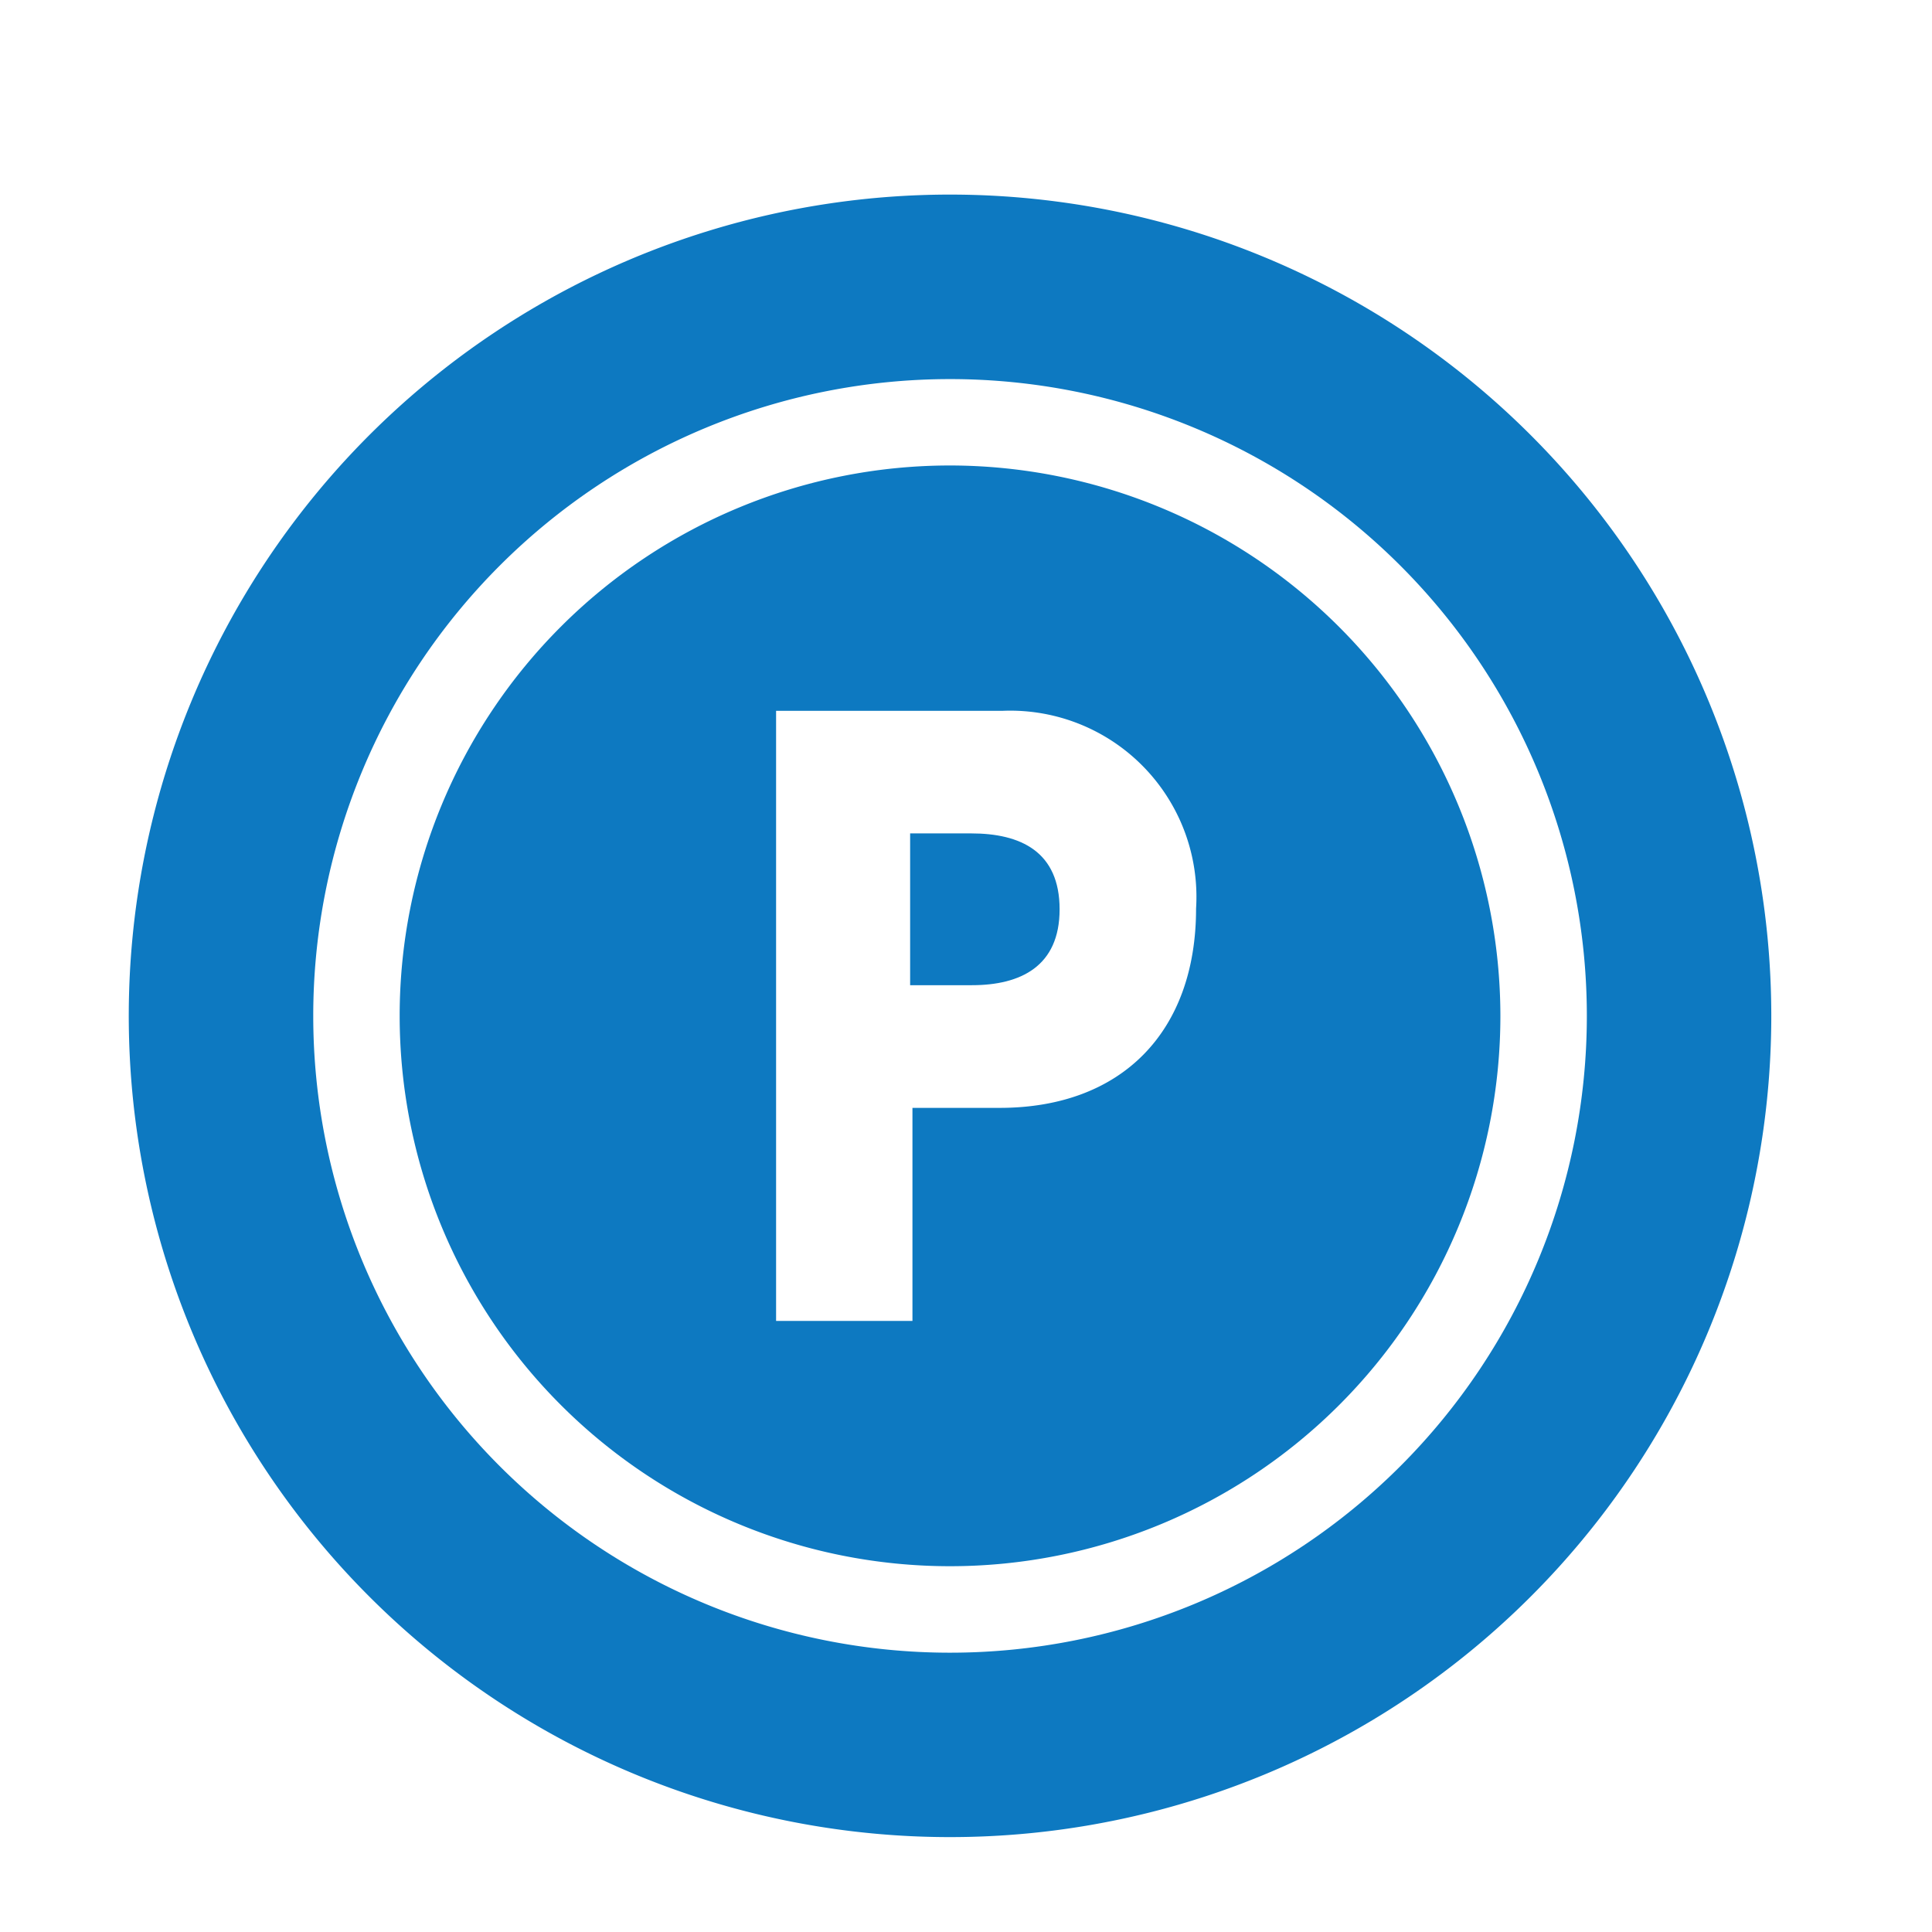 <svg xmlns="http://www.w3.org/2000/svg" xmlns:xlink="http://www.w3.org/1999/xlink" width="60" height="60" viewBox="0 0 60 60"><defs><clipPath id="a"><rect width="60" height="60" transform="translate(183 998.959)" fill="none" stroke="#707070" stroke-width="1"/></clipPath><clipPath id="b"><rect width="51.01" height="51.01" fill="none"/></clipPath></defs><g transform="translate(-183 -998.959)" clip-path="url(#a)"><g transform="translate(186.999 1005.002)"><g transform="translate(0 0)" clip-path="url(#b)"><path d="M25.505,0A25.505,25.505,0,1,0,51.01,25.505,25.506,25.506,0,0,0,25.505,0M39.49,39.49A19.776,19.776,0,1,1,11.521,11.523,19.776,19.776,0,1,1,39.49,39.49" transform="translate(0 0)" fill="#0d79c1"/><path d="M14.042,9.928h-1.9v4.714h1.92c1.513,0,2.722-.588,2.722-2.356,0-1.791-1.209-2.358-2.744-2.358" transform="translate(12.124 9.911)" fill="#0d79c1"/><path d="M21.3,4.21A17.092,17.092,0,1,0,38.394,21.3,17.11,17.11,0,0,0,21.3,4.21m1.545,19.95H20.135v6.617H15.9V11.83h7.016a5.782,5.782,0,0,1,6.027,6.141c0,3.817-2.3,6.189-6.1,6.189" transform="translate(4.203 4.203)" fill="#0d79c1"/></g></g></g></svg>